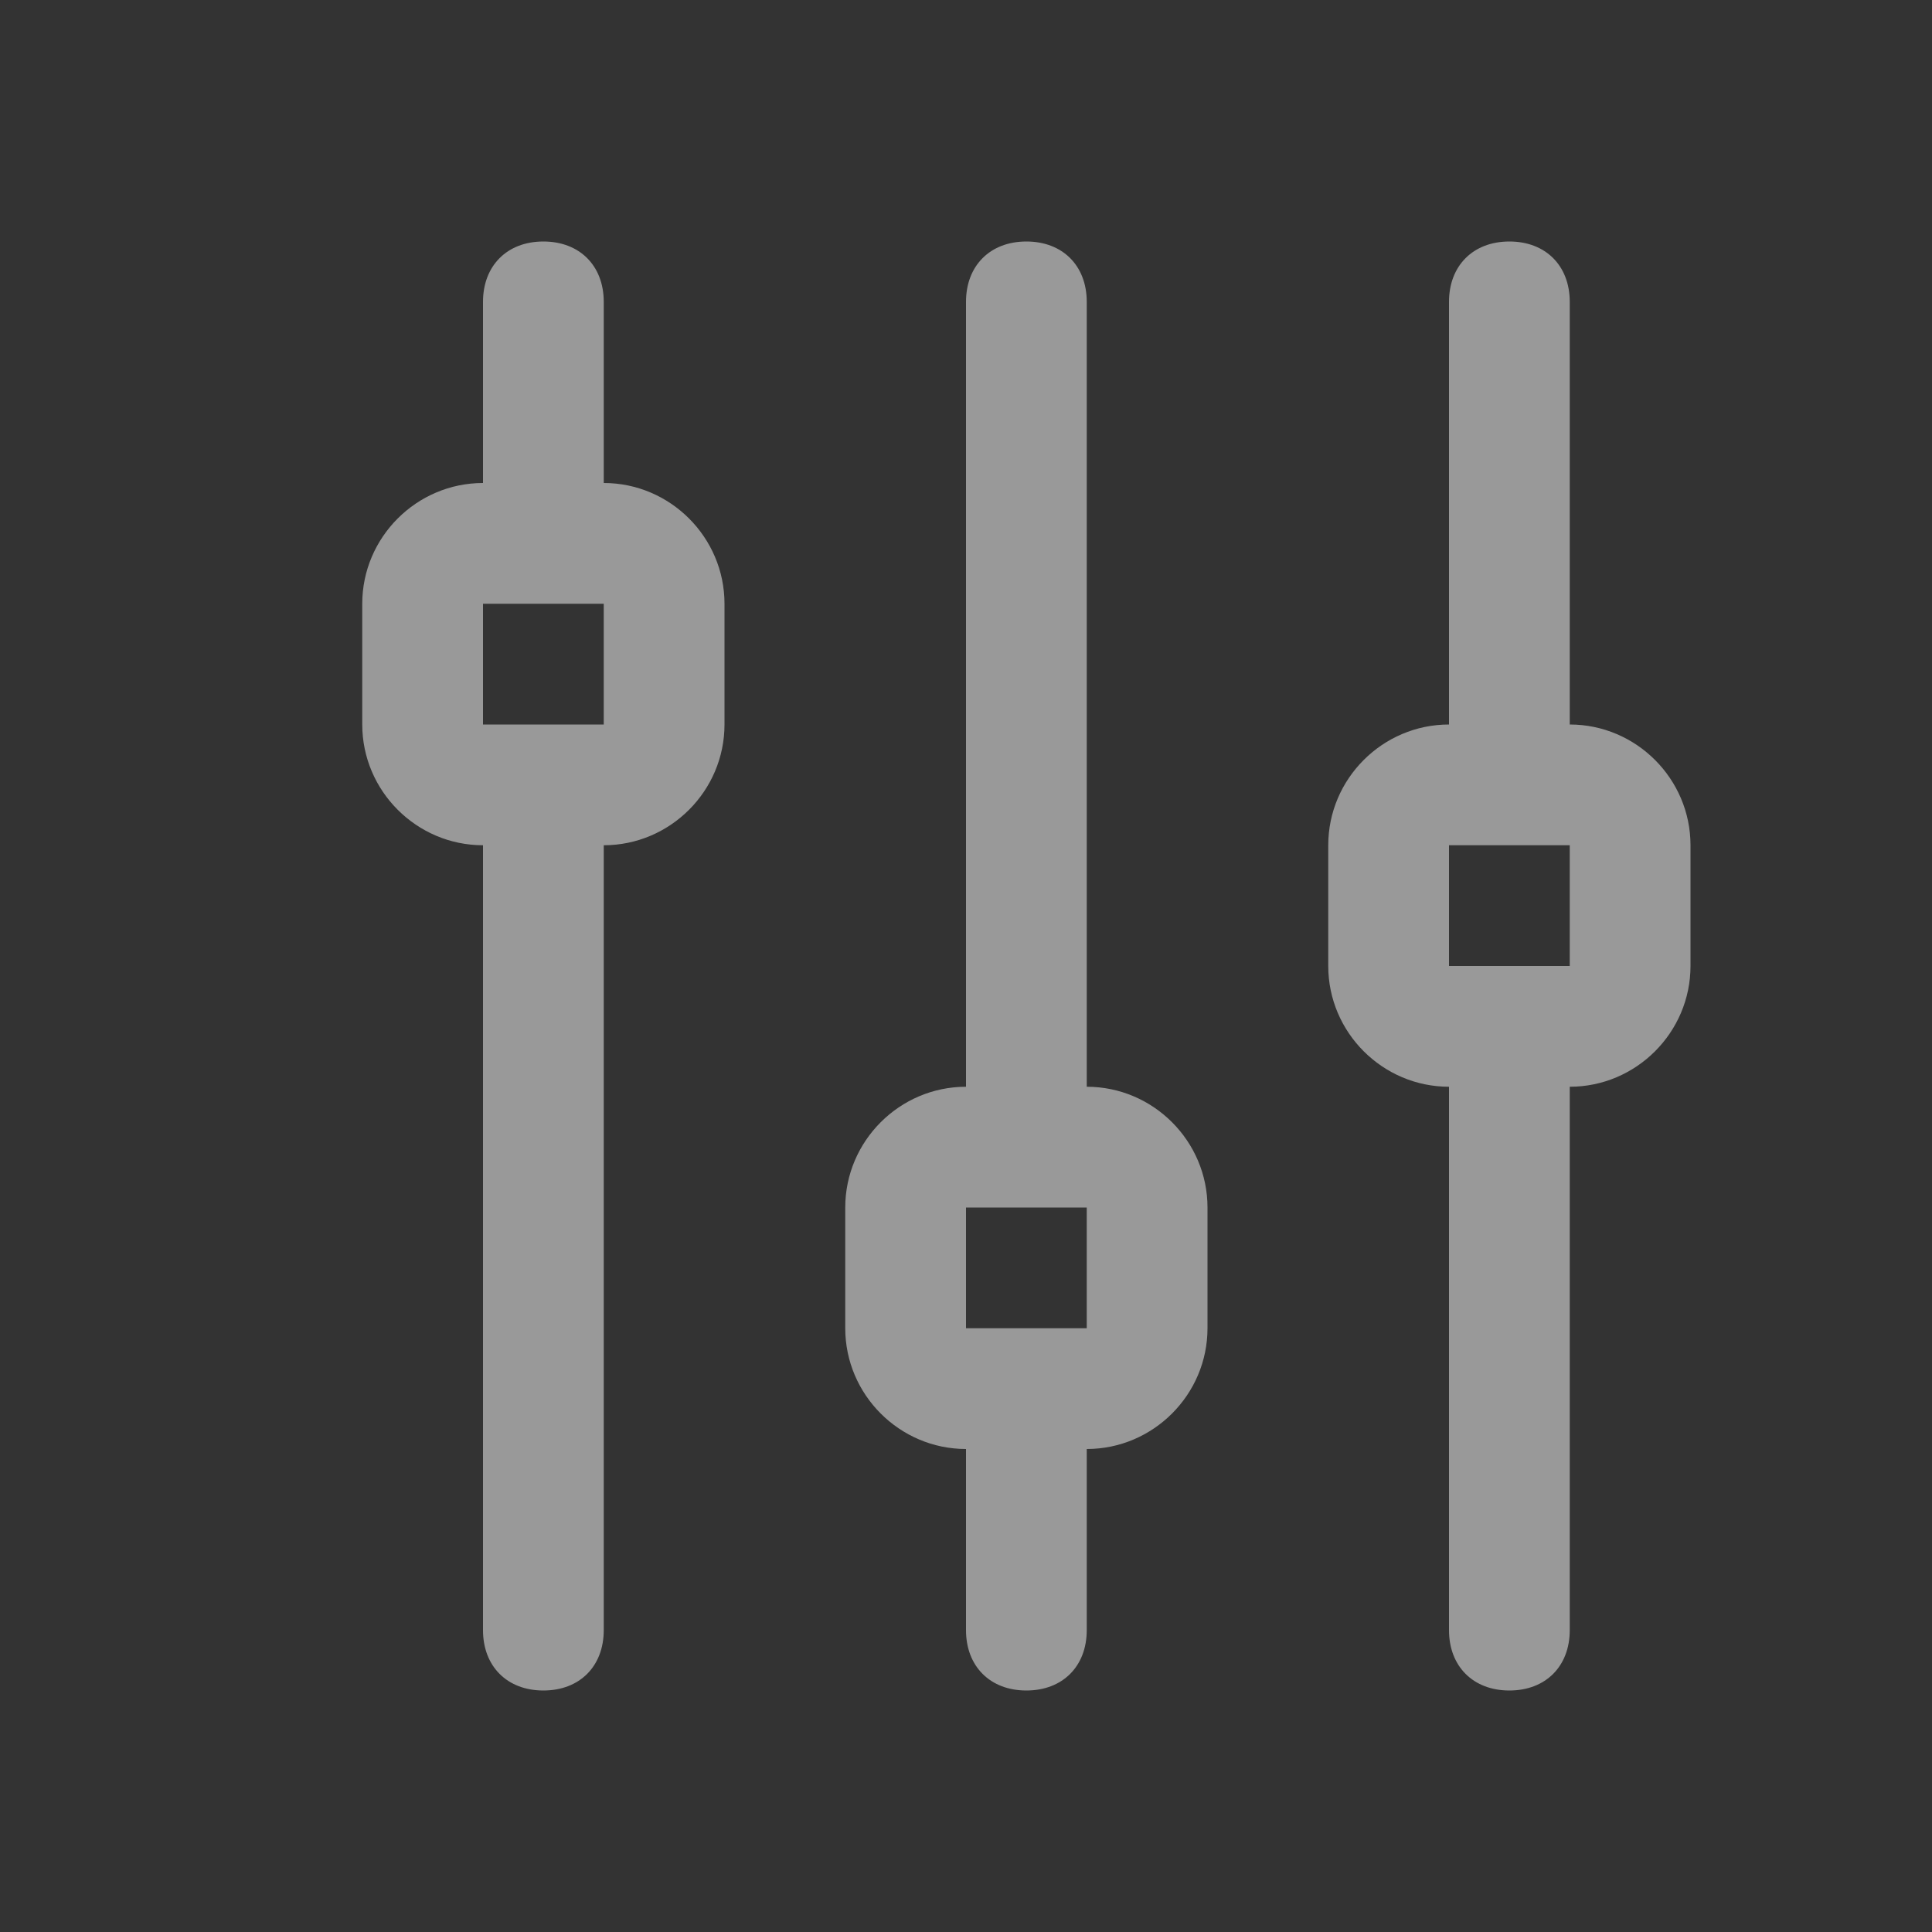 <?xml version="1.0" encoding="utf-8"?>
<!-- Generator: Adobe Illustrator 27.8.1, SVG Export Plug-In . SVG Version: 6.00 Build 0)  -->
<svg version="1.1" id="adjust" xmlns="http://www.w3.org/2000/svg" xmlns:xlink="http://www.w3.org/1999/xlink" x="0px" y="0px"
	 viewBox="0 0 32 32" style="enable-background:new 0 0 32 32;" xml:space="preserve">
<rect x="0" y="0" width="32" height="32" fill="#333333" stroke="none"/>
<style type="text/css">
	.st0{opacity:0.5;fill:#FFFFFF;}
</style>
<path class="st0" d="M10,8V5c0-0.6-0.4-1-1-1S8,4.4,8,5v3c-1.1,0-2,0.9-2,2v2c0,1.1,0.9,2,2,2v13c0,0.6,0.4,1,1,1s1-0.4,1-1V14
	c1.1,0,2-0.9,2-2v-2C12,8.9,11.1,8,10,8z M8,10h2v2H8V10z M18,18V5c0-0.6-0.4-1-1-1s-1,0.4-1,1v13c-1.1,0-2,0.9-2,2v2
	c0,1.1,0.9,2,2,2v3c0,0.6,0.4,1,1,1s1-0.4,1-1v-3c1.1,0,2-0.9,2-2v-2C20,18.9,19.1,18,18,18z M16,20h2v2h-2V20z M26,12V5
	c0-0.6-0.4-1-1-1s-1,0.4-1,1v7c-1.1,0-2,0.9-2,2v2c0,1.1,0.9,2,2,2v9c0,0.6,0.4,1,1,1s1-0.4,1-1v-9c1.1,0,2-0.9,2-2v-2
	C28,12.9,27.1,12,26,12z M24,14h2v2h-2V14z"/>
</svg>

